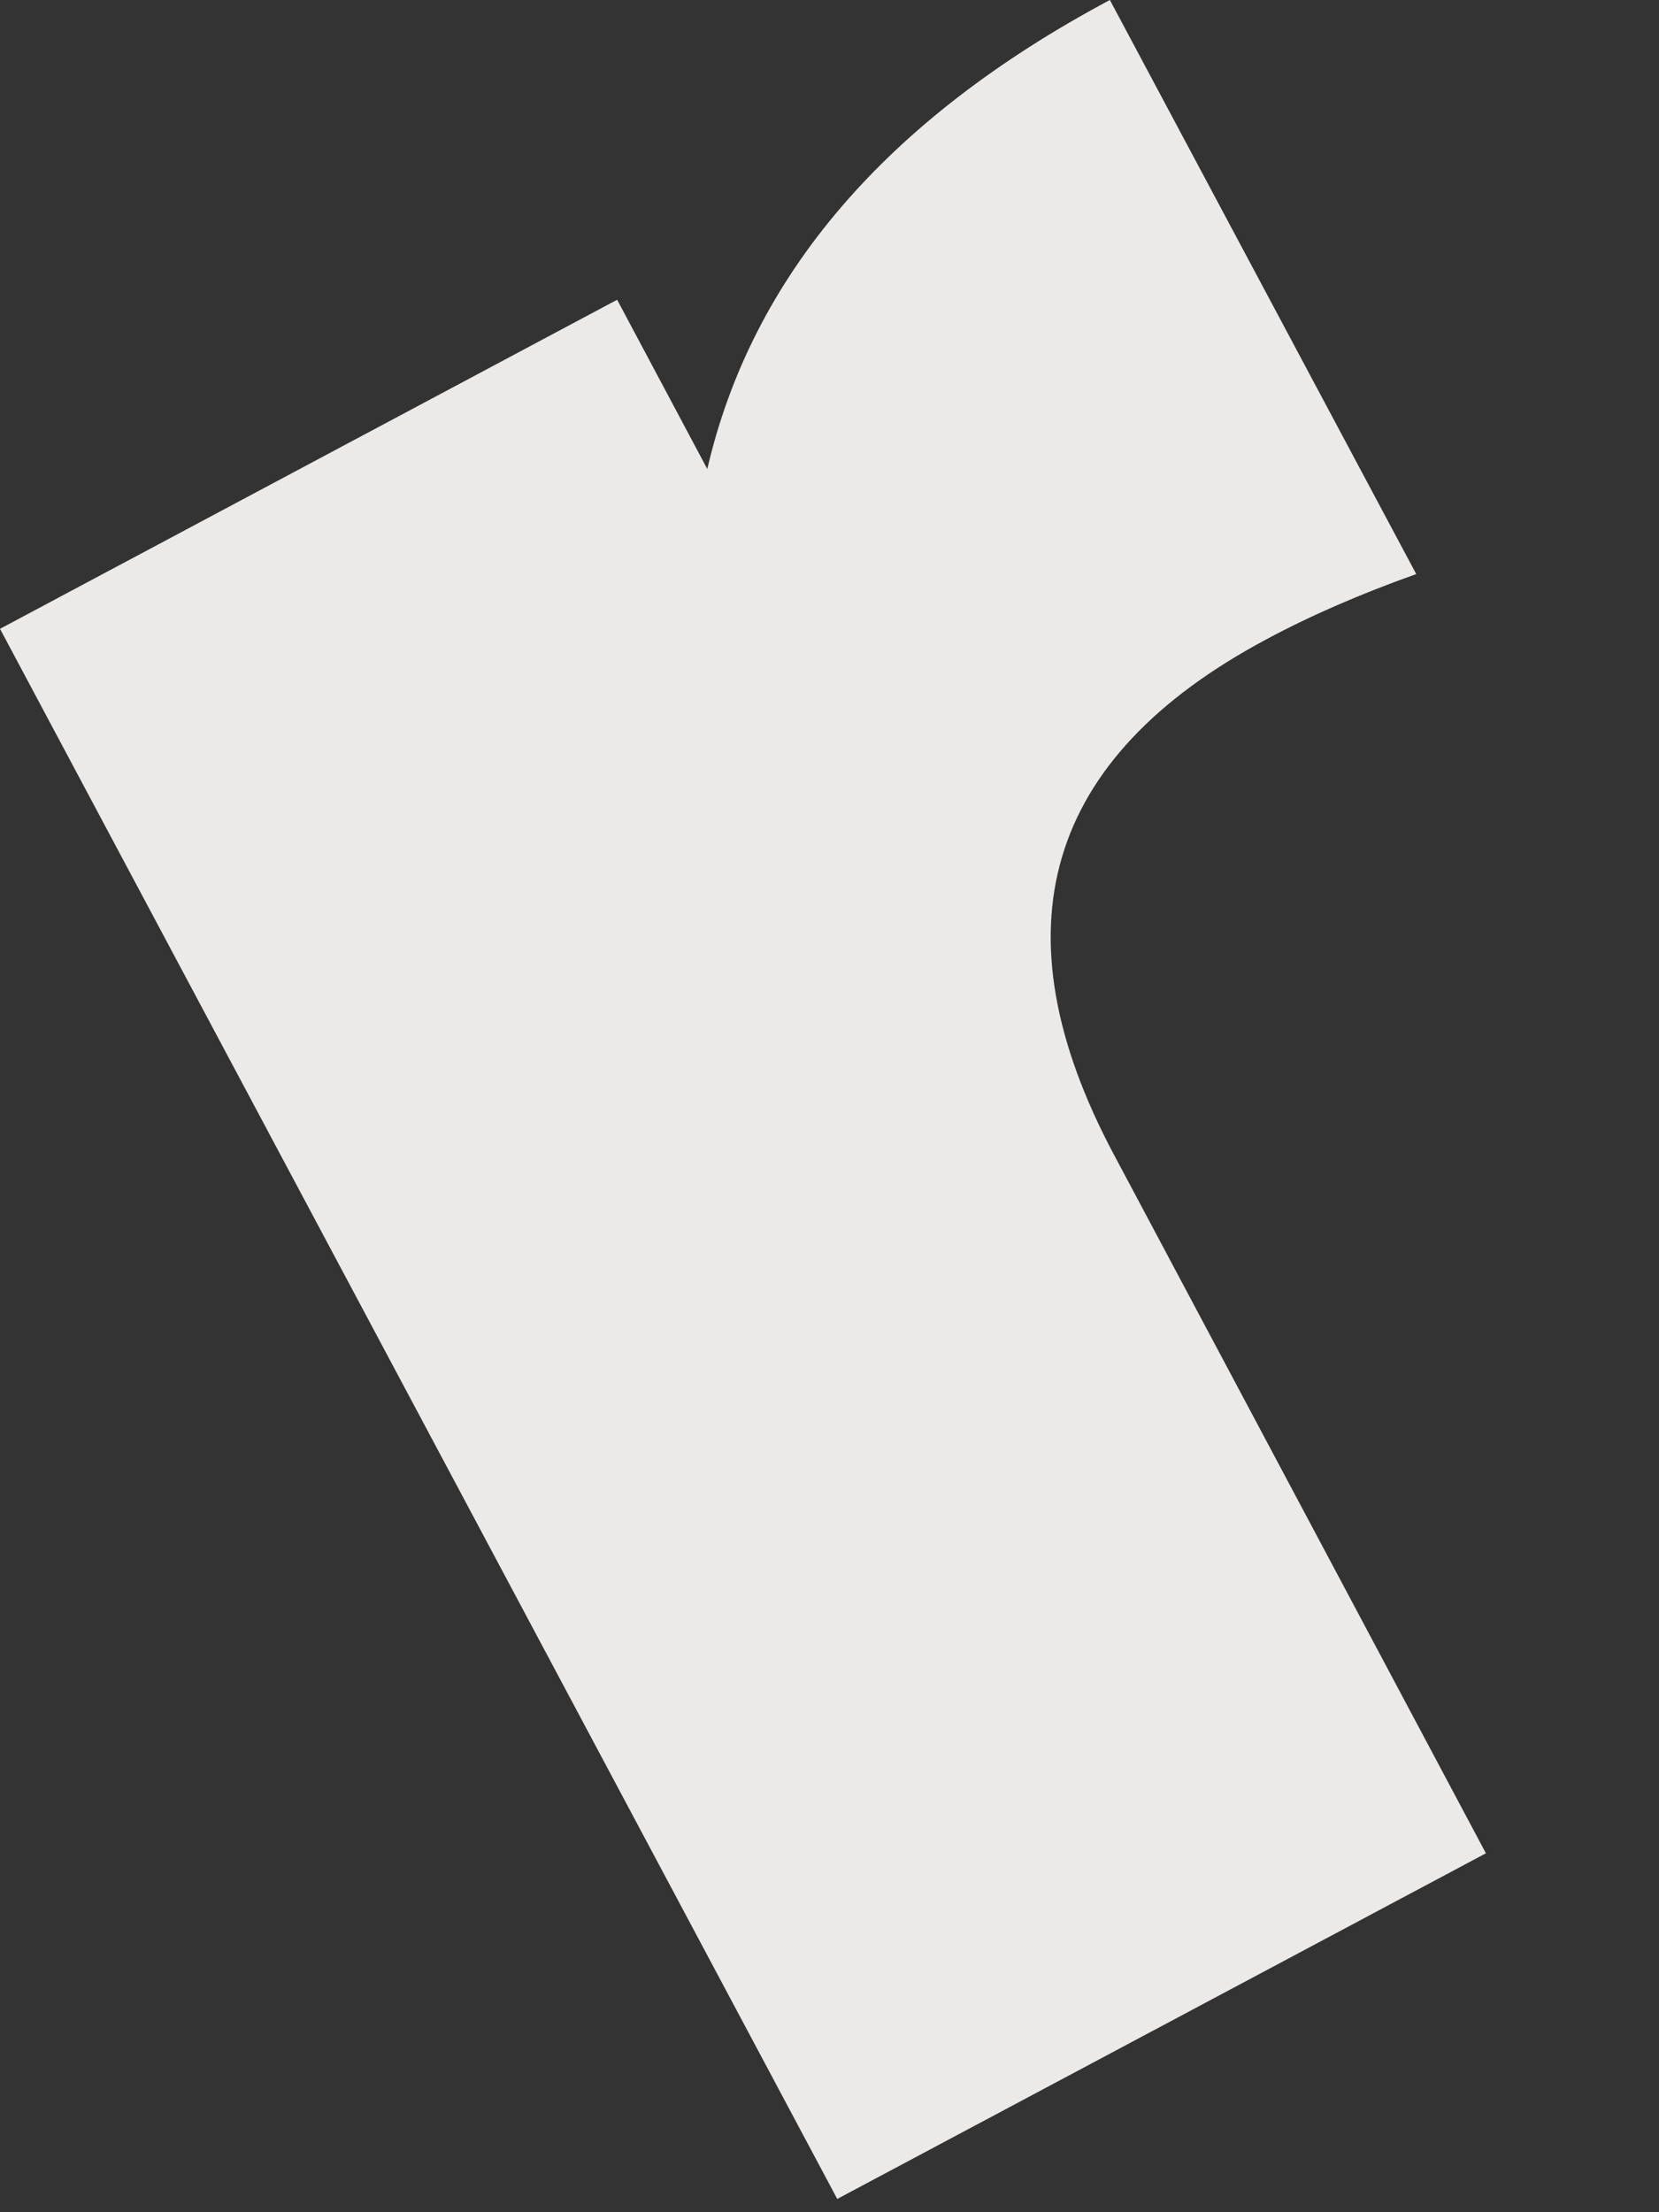 <?xml version="1.0" encoding="utf-8"?>
<svg xmlns="http://www.w3.org/2000/svg" fill="none" height="100%" overflow="visible" preserveAspectRatio="none" style="display: block;" viewBox="0 0 3 4" width="100%">
<rect x="0" y="0" width="3" height="4" fill="#333333" stroke="none"/>
<path d="M1.279 0.848C1.36 0.499 1.602 0.216 2.007 0L2.561 1.038C2.46 1.074 2.37 1.113 2.29 1.156C1.889 1.37 1.797 1.681 2.015 2.089L2.687 3.351L1.514 3.976L0 1.137L1.116 0.542L1.279 0.848Z" fill="#ECEAE9" id="Vector"/>
</svg>